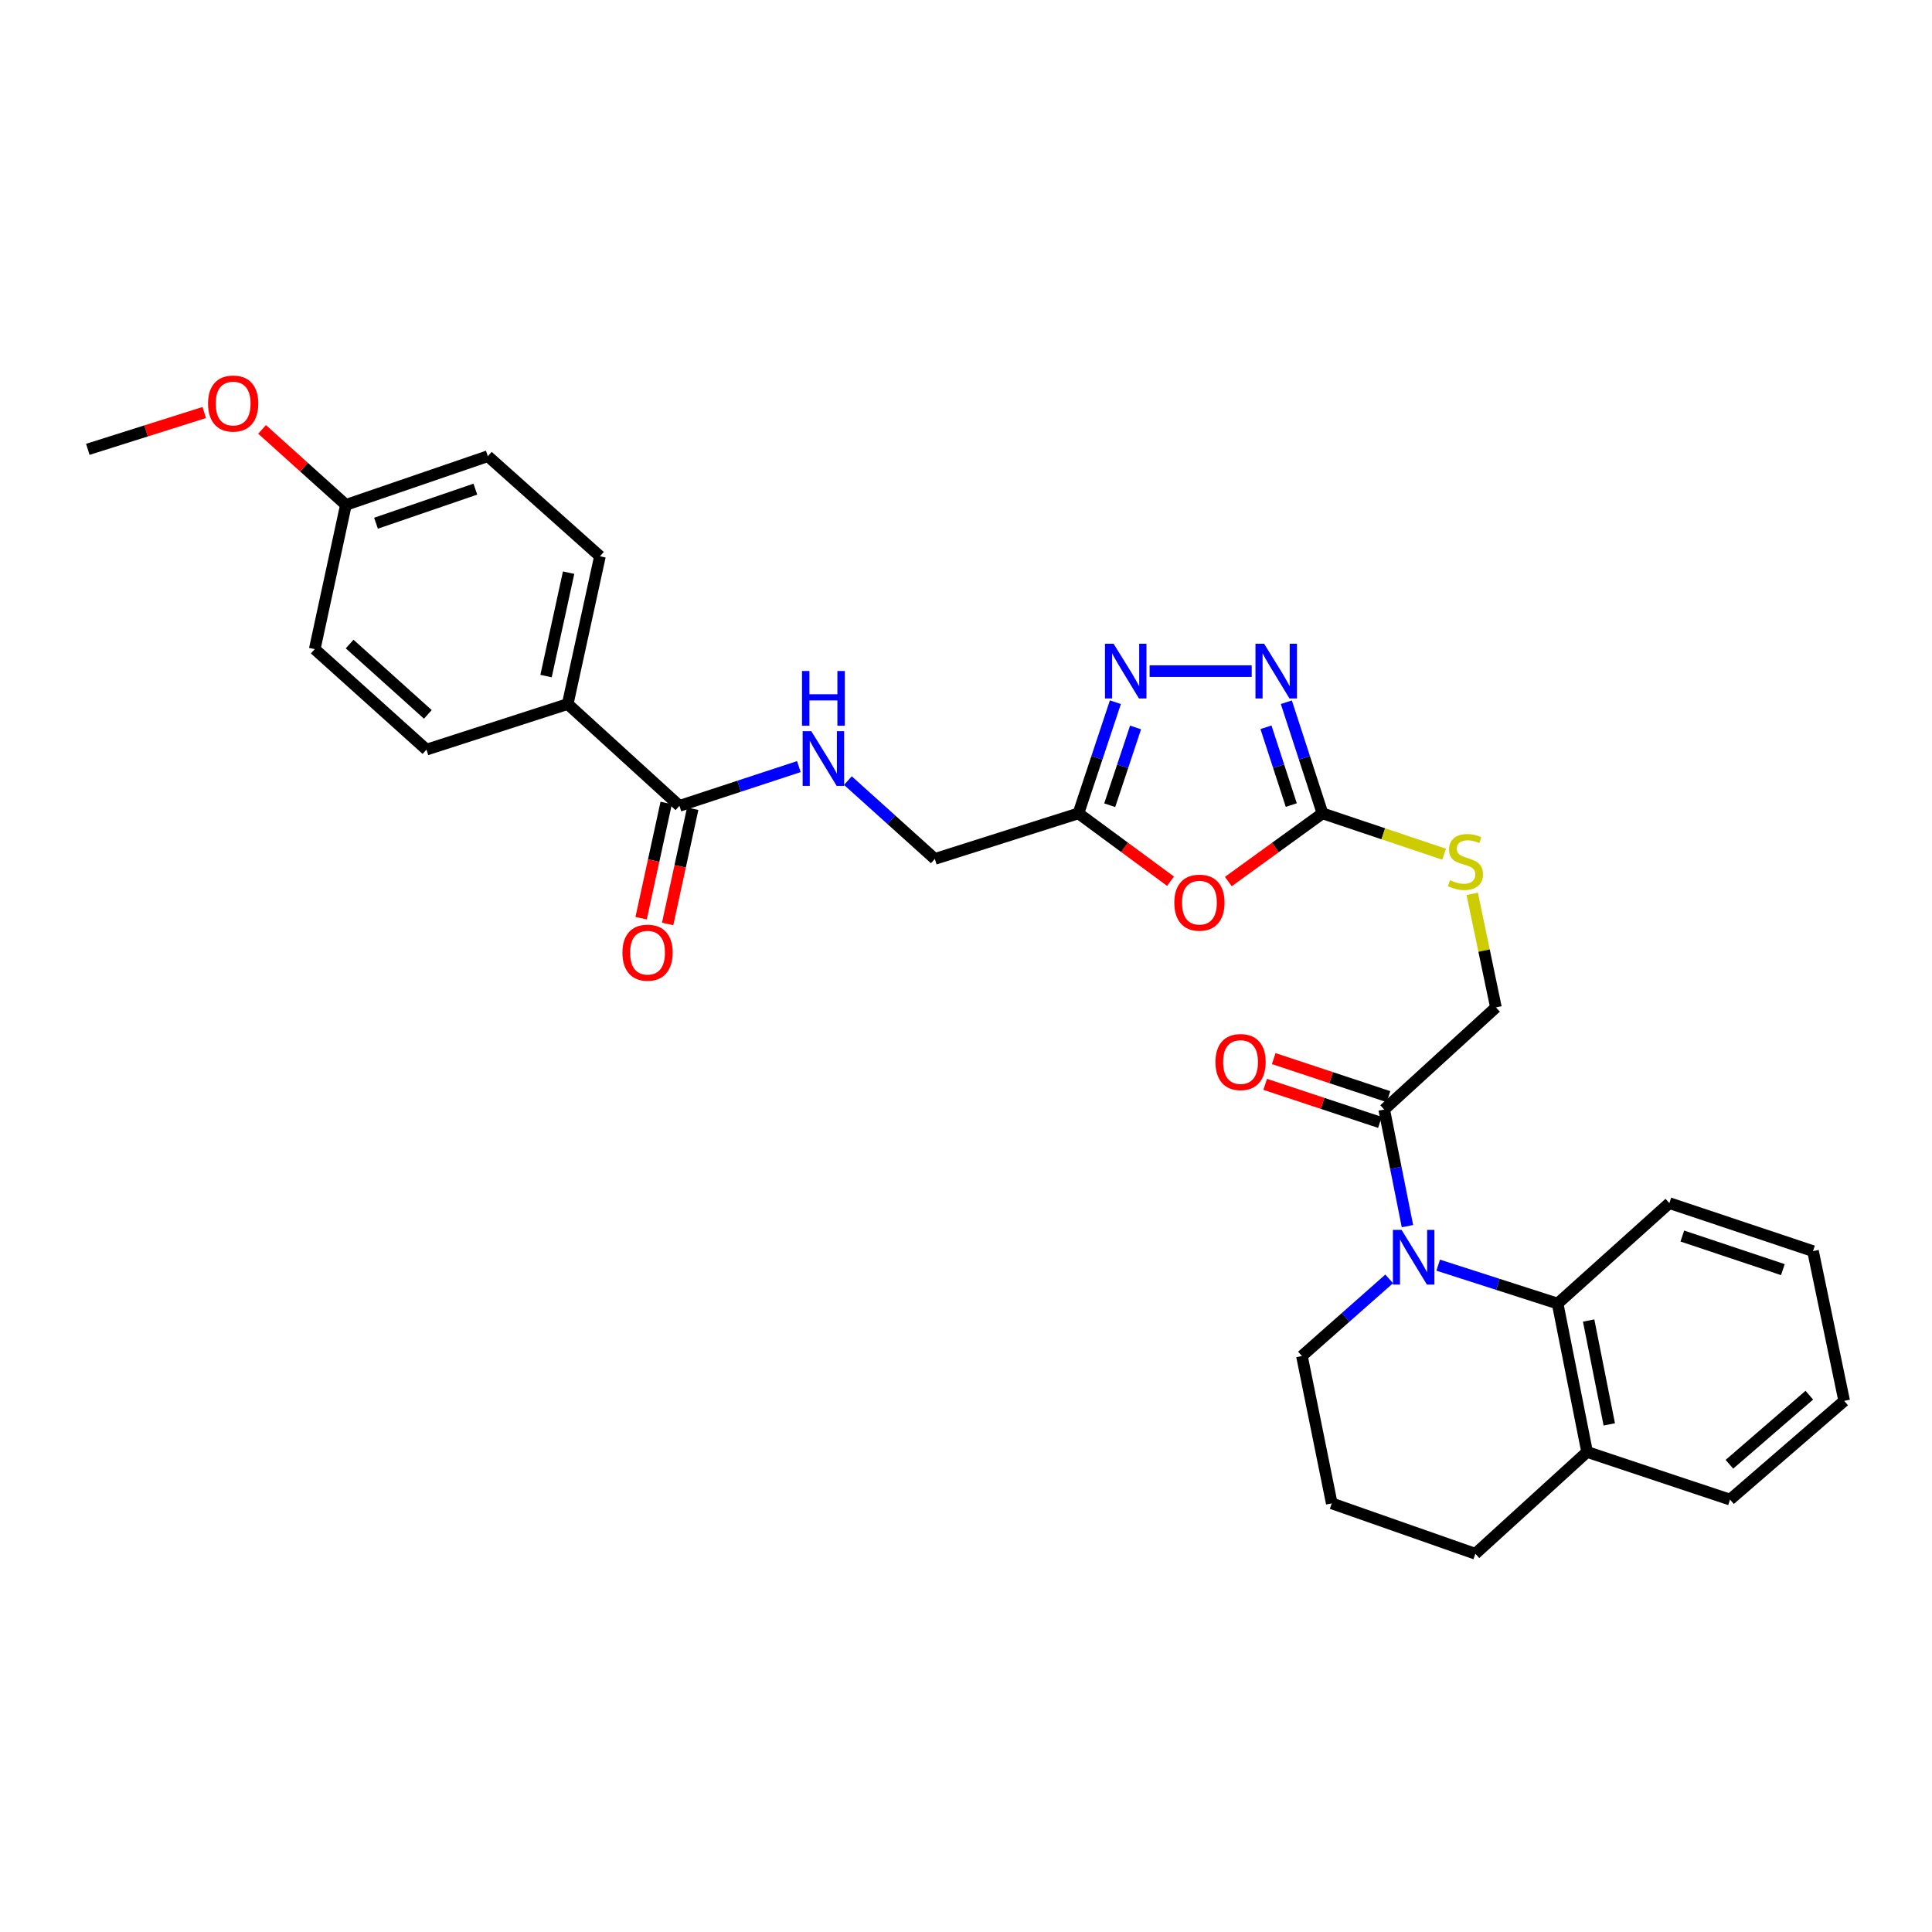 <?xml version='1.0' encoding='iso-8859-1'?>
<svg version='1.1' baseProfile='full'
              xmlns='http://www.w3.org/2000/svg'
                      xmlns:rdkit='http://www.rdkit.org/xml'
                      xmlns:xlink='http://www.w3.org/1999/xlink'
                  xml:space='preserve'
width='1000px' height='1000px' viewBox='0 0 1000 1000'>
<!-- END OF HEADER -->
<rect style='opacity:1.0;fill:#FFFFFF;stroke:none' width='1000' height='1000' x='0' y='0'> </rect>
<path class='bond-5' d='M 728.495,634.649 L 722.478,604.466' style='fill:none;fill-rule:evenodd;stroke:#0000FF;stroke-width:6px;stroke-linecap:butt;stroke-linejoin:miter;stroke-opacity:1' />
<path class='bond-5' d='M 722.478,604.466 L 716.461,574.283' style='fill:none;fill-rule:evenodd;stroke:#000000;stroke-width:6px;stroke-linecap:butt;stroke-linejoin:miter;stroke-opacity:1' />
<path class='bond-6' d='M 744.403,654.842 L 775.314,664.782' style='fill:none;fill-rule:evenodd;stroke:#0000FF;stroke-width:6px;stroke-linecap:butt;stroke-linejoin:miter;stroke-opacity:1' />
<path class='bond-6' d='M 775.314,664.782 L 806.225,674.723' style='fill:none;fill-rule:evenodd;stroke:#000000;stroke-width:6px;stroke-linecap:butt;stroke-linejoin:miter;stroke-opacity:1' />
<path class='bond-18' d='M 719.036,661.956 L 696.456,681.912' style='fill:none;fill-rule:evenodd;stroke:#0000FF;stroke-width:6px;stroke-linecap:butt;stroke-linejoin:miter;stroke-opacity:1' />
<path class='bond-18' d='M 696.456,681.912 L 673.875,701.868' style='fill:none;fill-rule:evenodd;stroke:#000000;stroke-width:6px;stroke-linecap:butt;stroke-linejoin:miter;stroke-opacity:1' />
<path class='bond-0' d='M 635.791,456.295 L 660.155,438.645' style='fill:none;fill-rule:evenodd;stroke:#FF0000;stroke-width:6px;stroke-linecap:butt;stroke-linejoin:miter;stroke-opacity:1' />
<path class='bond-0' d='M 660.155,438.645 L 684.519,420.995' style='fill:none;fill-rule:evenodd;stroke:#000000;stroke-width:6px;stroke-linecap:butt;stroke-linejoin:miter;stroke-opacity:1' />
<path class='bond-4' d='M 605.88,456.125 L 582.039,438.56' style='fill:none;fill-rule:evenodd;stroke:#FF0000;stroke-width:6px;stroke-linecap:butt;stroke-linejoin:miter;stroke-opacity:1' />
<path class='bond-4' d='M 582.039,438.56 L 558.197,420.995' style='fill:none;fill-rule:evenodd;stroke:#000000;stroke-width:6px;stroke-linecap:butt;stroke-linejoin:miter;stroke-opacity:1' />
<path class='bond-1' d='M 684.519,420.995 L 715.998,431.565' style='fill:none;fill-rule:evenodd;stroke:#000000;stroke-width:6px;stroke-linecap:butt;stroke-linejoin:miter;stroke-opacity:1' />
<path class='bond-1' d='M 715.998,431.565 L 747.477,442.135' style='fill:none;fill-rule:evenodd;stroke:#CCCC00;stroke-width:6px;stroke-linecap:butt;stroke-linejoin:miter;stroke-opacity:1' />
<path class='bond-2' d='M 684.519,420.995 L 675.163,392.231' style='fill:none;fill-rule:evenodd;stroke:#000000;stroke-width:6px;stroke-linecap:butt;stroke-linejoin:miter;stroke-opacity:1' />
<path class='bond-2' d='M 675.163,392.231 L 665.807,363.468' style='fill:none;fill-rule:evenodd;stroke:#0000FF;stroke-width:6px;stroke-linecap:butt;stroke-linejoin:miter;stroke-opacity:1' />
<path class='bond-2' d='M 668.364,416.708 L 661.815,396.573' style='fill:none;fill-rule:evenodd;stroke:#000000;stroke-width:6px;stroke-linecap:butt;stroke-linejoin:miter;stroke-opacity:1' />
<path class='bond-2' d='M 661.815,396.573 L 655.266,376.439' style='fill:none;fill-rule:evenodd;stroke:#0000FF;stroke-width:6px;stroke-linecap:butt;stroke-linejoin:miter;stroke-opacity:1' />
<path class='bond-3' d='M 647.884,347.373 L 595.038,347.373' style='fill:none;fill-rule:evenodd;stroke:#0000FF;stroke-width:6px;stroke-linecap:butt;stroke-linejoin:miter;stroke-opacity:1' />
<path class='bond-32' d='M 577.317,363.472 L 567.757,392.233' style='fill:none;fill-rule:evenodd;stroke:#0000FF;stroke-width:6px;stroke-linecap:butt;stroke-linejoin:miter;stroke-opacity:1' />
<path class='bond-32' d='M 567.757,392.233 L 558.197,420.995' style='fill:none;fill-rule:evenodd;stroke:#000000;stroke-width:6px;stroke-linecap:butt;stroke-linejoin:miter;stroke-opacity:1' />
<path class='bond-32' d='M 587.769,376.528 L 581.077,396.661' style='fill:none;fill-rule:evenodd;stroke:#0000FF;stroke-width:6px;stroke-linecap:butt;stroke-linejoin:miter;stroke-opacity:1' />
<path class='bond-32' d='M 581.077,396.661 L 574.386,416.794' style='fill:none;fill-rule:evenodd;stroke:#000000;stroke-width:6px;stroke-linecap:butt;stroke-linejoin:miter;stroke-opacity:1' />
<path class='bond-15' d='M 558.197,420.995 L 483.866,444.576' style='fill:none;fill-rule:evenodd;stroke:#000000;stroke-width:6px;stroke-linecap:butt;stroke-linejoin:miter;stroke-opacity:1' />
<path class='bond-11' d='M 716.461,574.283 L 774.292,521.427' style='fill:none;fill-rule:evenodd;stroke:#000000;stroke-width:6px;stroke-linecap:butt;stroke-linejoin:miter;stroke-opacity:1' />
<path class='bond-13' d='M 718.669,567.621 L 688.975,557.776' style='fill:none;fill-rule:evenodd;stroke:#000000;stroke-width:6px;stroke-linecap:butt;stroke-linejoin:miter;stroke-opacity:1' />
<path class='bond-13' d='M 688.975,557.776 L 659.28,547.93' style='fill:none;fill-rule:evenodd;stroke:#FF0000;stroke-width:6px;stroke-linecap:butt;stroke-linejoin:miter;stroke-opacity:1' />
<path class='bond-13' d='M 714.252,580.944 L 684.557,571.099' style='fill:none;fill-rule:evenodd;stroke:#000000;stroke-width:6px;stroke-linecap:butt;stroke-linejoin:miter;stroke-opacity:1' />
<path class='bond-13' d='M 684.557,571.099 L 654.863,561.254' style='fill:none;fill-rule:evenodd;stroke:#FF0000;stroke-width:6px;stroke-linecap:butt;stroke-linejoin:miter;stroke-opacity:1' />
<path class='bond-12' d='M 806.225,674.723 L 821.478,751.526' style='fill:none;fill-rule:evenodd;stroke:#000000;stroke-width:6px;stroke-linecap:butt;stroke-linejoin:miter;stroke-opacity:1' />
<path class='bond-12' d='M 822.281,683.509 L 832.958,737.272' style='fill:none;fill-rule:evenodd;stroke:#000000;stroke-width:6px;stroke-linecap:butt;stroke-linejoin:miter;stroke-opacity:1' />
<path class='bond-22' d='M 806.225,674.723 L 864.064,622.732' style='fill:none;fill-rule:evenodd;stroke:#000000;stroke-width:6px;stroke-linecap:butt;stroke-linejoin:miter;stroke-opacity:1' />
<path class='bond-7' d='M 351.679,417.103 L 382.585,406.947' style='fill:none;fill-rule:evenodd;stroke:#000000;stroke-width:6px;stroke-linecap:butt;stroke-linejoin:miter;stroke-opacity:1' />
<path class='bond-7' d='M 382.585,406.947 L 413.49,396.791' style='fill:none;fill-rule:evenodd;stroke:#0000FF;stroke-width:6px;stroke-linecap:butt;stroke-linejoin:miter;stroke-opacity:1' />
<path class='bond-10' d='M 351.679,417.103 L 293.849,364.404' style='fill:none;fill-rule:evenodd;stroke:#000000;stroke-width:6px;stroke-linecap:butt;stroke-linejoin:miter;stroke-opacity:1' />
<path class='bond-14' d='M 344.821,415.612 L 338.335,445.438' style='fill:none;fill-rule:evenodd;stroke:#000000;stroke-width:6px;stroke-linecap:butt;stroke-linejoin:miter;stroke-opacity:1' />
<path class='bond-14' d='M 338.335,445.438 L 331.849,475.265' style='fill:none;fill-rule:evenodd;stroke:#FF0000;stroke-width:6px;stroke-linecap:butt;stroke-linejoin:miter;stroke-opacity:1' />
<path class='bond-14' d='M 358.538,418.595 L 352.051,448.421' style='fill:none;fill-rule:evenodd;stroke:#000000;stroke-width:6px;stroke-linecap:butt;stroke-linejoin:miter;stroke-opacity:1' />
<path class='bond-14' d='M 352.051,448.421 L 345.565,478.247' style='fill:none;fill-rule:evenodd;stroke:#FF0000;stroke-width:6px;stroke-linecap:butt;stroke-linejoin:miter;stroke-opacity:1' />
<path class='bond-8' d='M 438.871,404.041 L 461.369,424.309' style='fill:none;fill-rule:evenodd;stroke:#0000FF;stroke-width:6px;stroke-linecap:butt;stroke-linejoin:miter;stroke-opacity:1' />
<path class='bond-8' d='M 461.369,424.309 L 483.866,444.576' style='fill:none;fill-rule:evenodd;stroke:#000000;stroke-width:6px;stroke-linecap:butt;stroke-linejoin:miter;stroke-opacity:1' />
<path class='bond-9' d='M 762.018,462.65 L 768.155,492.038' style='fill:none;fill-rule:evenodd;stroke:#CCCC00;stroke-width:6px;stroke-linecap:butt;stroke-linejoin:miter;stroke-opacity:1' />
<path class='bond-9' d='M 768.155,492.038 L 774.292,521.427' style='fill:none;fill-rule:evenodd;stroke:#000000;stroke-width:6px;stroke-linecap:butt;stroke-linejoin:miter;stroke-opacity:1' />
<path class='bond-16' d='M 293.849,364.404 L 310.529,287.927' style='fill:none;fill-rule:evenodd;stroke:#000000;stroke-width:6px;stroke-linecap:butt;stroke-linejoin:miter;stroke-opacity:1' />
<path class='bond-16' d='M 282.636,349.941 L 294.312,296.408' style='fill:none;fill-rule:evenodd;stroke:#000000;stroke-width:6px;stroke-linecap:butt;stroke-linejoin:miter;stroke-opacity:1' />
<path class='bond-17' d='M 293.849,364.404 L 220.741,388.001' style='fill:none;fill-rule:evenodd;stroke:#000000;stroke-width:6px;stroke-linecap:butt;stroke-linejoin:miter;stroke-opacity:1' />
<path class='bond-26' d='M 821.478,751.526 L 895.467,776.184' style='fill:none;fill-rule:evenodd;stroke:#000000;stroke-width:6px;stroke-linecap:butt;stroke-linejoin:miter;stroke-opacity:1' />
<path class='bond-30' d='M 821.478,751.526 L 763.639,804.226' style='fill:none;fill-rule:evenodd;stroke:#000000;stroke-width:6px;stroke-linecap:butt;stroke-linejoin:miter;stroke-opacity:1' />
<path class='bond-20' d='M 310.529,287.927 L 252.503,236.124' style='fill:none;fill-rule:evenodd;stroke:#000000;stroke-width:6px;stroke-linecap:butt;stroke-linejoin:miter;stroke-opacity:1' />
<path class='bond-21' d='M 220.741,388.001 L 162.91,335.995' style='fill:none;fill-rule:evenodd;stroke:#000000;stroke-width:6px;stroke-linecap:butt;stroke-linejoin:miter;stroke-opacity:1' />
<path class='bond-21' d='M 221.452,369.763 L 180.971,333.359' style='fill:none;fill-rule:evenodd;stroke:#000000;stroke-width:6px;stroke-linecap:butt;stroke-linejoin:miter;stroke-opacity:1' />
<path class='bond-24' d='M 673.875,701.868 L 689.315,778.142' style='fill:none;fill-rule:evenodd;stroke:#000000;stroke-width:6px;stroke-linecap:butt;stroke-linejoin:miter;stroke-opacity:1' />
<path class='bond-19' d='M 179.044,261.32 L 162.91,335.995' style='fill:none;fill-rule:evenodd;stroke:#000000;stroke-width:6px;stroke-linecap:butt;stroke-linejoin:miter;stroke-opacity:1' />
<path class='bond-23' d='M 179.044,261.32 L 157.345,241.79' style='fill:none;fill-rule:evenodd;stroke:#000000;stroke-width:6px;stroke-linecap:butt;stroke-linejoin:miter;stroke-opacity:1' />
<path class='bond-23' d='M 157.345,241.79 L 135.646,222.259' style='fill:none;fill-rule:evenodd;stroke:#FF0000;stroke-width:6px;stroke-linecap:butt;stroke-linejoin:miter;stroke-opacity:1' />
<path class='bond-33' d='M 179.044,261.32 L 252.503,236.124' style='fill:none;fill-rule:evenodd;stroke:#000000;stroke-width:6px;stroke-linecap:butt;stroke-linejoin:miter;stroke-opacity:1' />
<path class='bond-33' d='M 194.617,270.818 L 246.038,253.181' style='fill:none;fill-rule:evenodd;stroke:#000000;stroke-width:6px;stroke-linecap:butt;stroke-linejoin:miter;stroke-opacity:1' />
<path class='bond-28' d='M 864.064,622.732 L 938.411,647.577' style='fill:none;fill-rule:evenodd;stroke:#000000;stroke-width:6px;stroke-linecap:butt;stroke-linejoin:miter;stroke-opacity:1' />
<path class='bond-28' d='M 870.767,639.772 L 922.81,657.164' style='fill:none;fill-rule:evenodd;stroke:#000000;stroke-width:6px;stroke-linecap:butt;stroke-linejoin:miter;stroke-opacity:1' />
<path class='bond-27' d='M 105.711,213.526 L 75.583,223.051' style='fill:none;fill-rule:evenodd;stroke:#FF0000;stroke-width:6px;stroke-linecap:butt;stroke-linejoin:miter;stroke-opacity:1' />
<path class='bond-27' d='M 75.583,223.051 L 45.455,232.576' style='fill:none;fill-rule:evenodd;stroke:#000000;stroke-width:6px;stroke-linecap:butt;stroke-linejoin:miter;stroke-opacity:1' />
<path class='bond-25' d='M 689.315,778.142 L 763.639,804.226' style='fill:none;fill-rule:evenodd;stroke:#000000;stroke-width:6px;stroke-linecap:butt;stroke-linejoin:miter;stroke-opacity:1' />
<path class='bond-31' d='M 895.467,776.184 L 954.545,725.091' style='fill:none;fill-rule:evenodd;stroke:#000000;stroke-width:6px;stroke-linecap:butt;stroke-linejoin:miter;stroke-opacity:1' />
<path class='bond-31' d='M 895.147,757.903 L 936.502,722.138' style='fill:none;fill-rule:evenodd;stroke:#000000;stroke-width:6px;stroke-linecap:butt;stroke-linejoin:miter;stroke-opacity:1' />
<path class='bond-29' d='M 938.411,647.577 L 954.545,725.091' style='fill:none;fill-rule:evenodd;stroke:#000000;stroke-width:6px;stroke-linecap:butt;stroke-linejoin:miter;stroke-opacity:1' />
<path  class='atom-0' d='M 725.446 636.599
L 734.726 651.599
Q 735.646 653.079, 737.126 655.759
Q 738.606 658.439, 738.686 658.599
L 738.686 636.599
L 742.446 636.599
L 742.446 664.919
L 738.566 664.919
L 728.606 648.519
Q 727.446 646.599, 726.206 644.399
Q 725.006 642.199, 724.646 641.519
L 724.646 664.919
L 720.966 664.919
L 720.966 636.599
L 725.446 636.599
' fill='#0000FF'/>
<path  class='atom-1' d='M 607.824 467.216
Q 607.824 460.416, 611.184 456.616
Q 614.544 452.816, 620.824 452.816
Q 627.104 452.816, 630.464 456.616
Q 633.824 460.416, 633.824 467.216
Q 633.824 474.096, 630.424 478.016
Q 627.024 481.896, 620.824 481.896
Q 614.584 481.896, 611.184 478.016
Q 607.824 474.136, 607.824 467.216
M 620.824 478.696
Q 625.144 478.696, 627.464 475.816
Q 629.824 472.896, 629.824 467.216
Q 629.824 461.656, 627.464 458.856
Q 625.144 456.016, 620.824 456.016
Q 616.504 456.016, 614.144 458.816
Q 611.824 461.616, 611.824 467.216
Q 611.824 472.936, 614.144 475.816
Q 616.504 478.696, 620.824 478.696
' fill='#FF0000'/>
<path  class='atom-3' d='M 654.311 333.213
L 663.591 348.213
Q 664.511 349.693, 665.991 352.373
Q 667.471 355.053, 667.551 355.213
L 667.551 333.213
L 671.311 333.213
L 671.311 361.533
L 667.431 361.533
L 657.471 345.133
Q 656.311 343.213, 655.071 341.013
Q 653.871 338.813, 653.511 338.133
L 653.511 361.533
L 649.831 361.533
L 649.831 333.213
L 654.311 333.213
' fill='#0000FF'/>
<path  class='atom-4' d='M 576.408 333.213
L 585.688 348.213
Q 586.608 349.693, 588.088 352.373
Q 589.568 355.053, 589.648 355.213
L 589.648 333.213
L 593.408 333.213
L 593.408 361.533
L 589.528 361.533
L 579.568 345.133
Q 578.408 343.213, 577.168 341.013
Q 575.968 338.813, 575.608 338.133
L 575.608 361.533
L 571.928 361.533
L 571.928 333.213
L 576.408 333.213
' fill='#0000FF'/>
<path  class='atom-9' d='M 419.931 378.457
L 429.211 393.457
Q 430.131 394.937, 431.611 397.617
Q 433.091 400.297, 433.171 400.457
L 433.171 378.457
L 436.931 378.457
L 436.931 406.777
L 433.051 406.777
L 423.091 390.377
Q 421.931 388.457, 420.691 386.257
Q 419.491 384.057, 419.131 383.377
L 419.131 406.777
L 415.451 406.777
L 415.451 378.457
L 419.931 378.457
' fill='#0000FF'/>
<path  class='atom-9' d='M 415.111 347.305
L 418.951 347.305
L 418.951 359.345
L 433.431 359.345
L 433.431 347.305
L 437.271 347.305
L 437.271 375.625
L 433.431 375.625
L 433.431 362.545
L 418.951 362.545
L 418.951 375.625
L 415.111 375.625
L 415.111 347.305
' fill='#0000FF'/>
<path  class='atom-10' d='M 750.508 455.56
Q 750.828 455.68, 752.148 456.24
Q 753.468 456.8, 754.908 457.16
Q 756.388 457.48, 757.828 457.48
Q 760.508 457.48, 762.068 456.2
Q 763.628 454.88, 763.628 452.6
Q 763.628 451.04, 762.828 450.08
Q 762.068 449.12, 760.868 448.6
Q 759.668 448.08, 757.668 447.48
Q 755.148 446.72, 753.628 446
Q 752.148 445.28, 751.068 443.76
Q 750.028 442.24, 750.028 439.68
Q 750.028 436.12, 752.428 433.92
Q 754.868 431.72, 759.668 431.72
Q 762.948 431.72, 766.668 433.28
L 765.748 436.36
Q 762.348 434.96, 759.788 434.96
Q 757.028 434.96, 755.508 436.12
Q 753.988 437.24, 754.028 439.2
Q 754.028 440.72, 754.788 441.64
Q 755.588 442.56, 756.708 443.08
Q 757.868 443.6, 759.788 444.2
Q 762.348 445, 763.868 445.8
Q 765.388 446.6, 766.468 448.24
Q 767.588 449.84, 767.588 452.6
Q 767.588 456.52, 764.948 458.64
Q 762.348 460.72, 757.988 460.72
Q 755.468 460.72, 753.548 460.16
Q 751.668 459.64, 749.428 458.72
L 750.508 455.56
' fill='#CCCC00'/>
<path  class='atom-14' d='M 629.113 549.713
Q 629.113 542.913, 632.473 539.113
Q 635.833 535.313, 642.113 535.313
Q 648.393 535.313, 651.753 539.113
Q 655.113 542.913, 655.113 549.713
Q 655.113 556.593, 651.713 560.513
Q 648.313 564.393, 642.113 564.393
Q 635.873 564.393, 632.473 560.513
Q 629.113 556.633, 629.113 549.713
M 642.113 561.193
Q 646.433 561.193, 648.753 558.313
Q 651.113 555.393, 651.113 549.713
Q 651.113 544.153, 648.753 541.353
Q 646.433 538.513, 642.113 538.513
Q 637.793 538.513, 635.433 541.313
Q 633.113 544.113, 633.113 549.713
Q 633.113 555.433, 635.433 558.313
Q 637.793 561.193, 642.113 561.193
' fill='#FF0000'/>
<path  class='atom-15' d='M 322.171 493.098
Q 322.171 486.298, 325.531 482.498
Q 328.891 478.698, 335.171 478.698
Q 341.451 478.698, 344.811 482.498
Q 348.171 486.298, 348.171 493.098
Q 348.171 499.978, 344.771 503.898
Q 341.371 507.778, 335.171 507.778
Q 328.931 507.778, 325.531 503.898
Q 322.171 500.018, 322.171 493.098
M 335.171 504.578
Q 339.491 504.578, 341.811 501.698
Q 344.171 498.778, 344.171 493.098
Q 344.171 487.538, 341.811 484.738
Q 339.491 481.898, 335.171 481.898
Q 330.851 481.898, 328.491 484.698
Q 326.171 487.498, 326.171 493.098
Q 326.171 498.818, 328.491 501.698
Q 330.851 504.578, 335.171 504.578
' fill='#FF0000'/>
<path  class='atom-24' d='M 107.683 208.872
Q 107.683 202.072, 111.043 198.272
Q 114.403 194.472, 120.683 194.472
Q 126.963 194.472, 130.323 198.272
Q 133.683 202.072, 133.683 208.872
Q 133.683 215.752, 130.283 219.672
Q 126.883 223.552, 120.683 223.552
Q 114.443 223.552, 111.043 219.672
Q 107.683 215.792, 107.683 208.872
M 120.683 220.352
Q 125.003 220.352, 127.323 217.472
Q 129.683 214.552, 129.683 208.872
Q 129.683 203.312, 127.323 200.512
Q 125.003 197.672, 120.683 197.672
Q 116.363 197.672, 114.003 200.472
Q 111.683 203.272, 111.683 208.872
Q 111.683 214.592, 114.003 217.472
Q 116.363 220.352, 120.683 220.352
' fill='#FF0000'/>
</svg>
